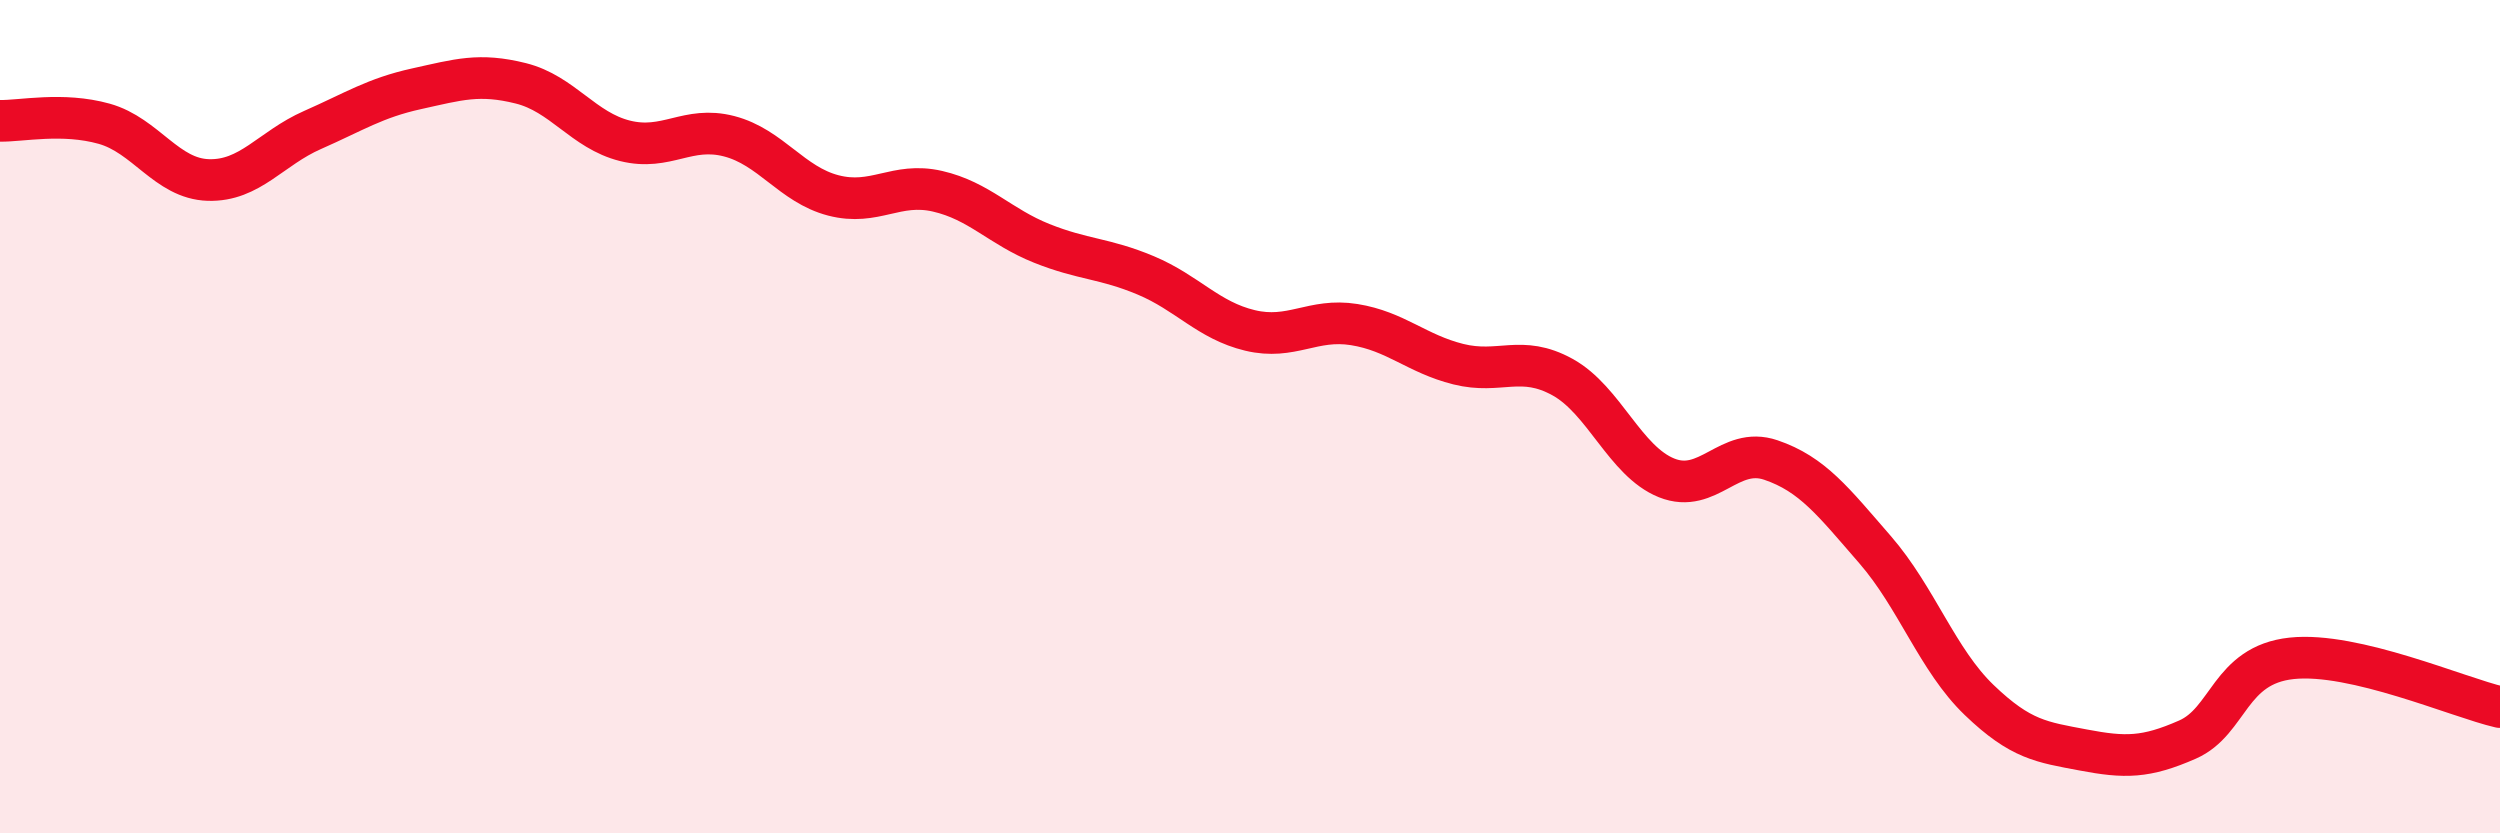 
    <svg width="60" height="20" viewBox="0 0 60 20" xmlns="http://www.w3.org/2000/svg">
      <path
        d="M 0,2.9 C 0.5,2.91 1.5,2.69 2.5,2.97 C 3.5,3.25 4,4.29 5,4.32 C 6,4.35 6.5,3.56 7.5,3.12 C 8.5,2.68 9,2.35 10,2.13 C 11,1.91 11.5,1.75 12.5,2 C 13.5,2.25 14,3.13 15,3.38 C 16,3.63 16.5,3.01 17.5,3.27 C 18.5,3.53 19,4.43 20,4.69 C 21,4.95 21.5,4.36 22.5,4.59 C 23.5,4.82 24,5.44 25,5.84 C 26,6.24 26.5,6.19 27.5,6.61 C 28.5,7.03 29,7.69 30,7.93 C 31,8.17 31.5,7.63 32.5,7.79 C 33.5,7.95 34,8.49 35,8.74 C 36,8.99 36.5,8.5 37.5,9.05 C 38.5,9.6 39,11.07 40,11.47 C 41,11.87 41.5,10.7 42.5,11.04 C 43.5,11.38 44,12.04 45,13.19 C 46,14.34 46.5,15.84 47.5,16.8 C 48.5,17.76 49,17.81 50,18 C 51,18.19 51.5,18.19 52.5,17.75 C 53.5,17.31 53.5,15.96 55,15.8 C 56.5,15.64 59,16.74 60,16.97L60 20L0 20Z"
        fill="#EB0A25"
        opacity="0.1"
        stroke-linecap="round"
        stroke-linejoin="round"
      />
      <path
        d="M 0,2.9 C 0.5,2.91 1.5,2.69 2.5,2.97 C 3.5,3.25 4,4.29 5,4.32 C 6,4.35 6.5,3.56 7.5,3.12 C 8.5,2.68 9,2.35 10,2.13 C 11,1.91 11.5,1.75 12.5,2 C 13.5,2.25 14,3.13 15,3.38 C 16,3.63 16.5,3.01 17.5,3.27 C 18.5,3.53 19,4.43 20,4.69 C 21,4.95 21.5,4.36 22.5,4.59 C 23.5,4.82 24,5.44 25,5.84 C 26,6.24 26.5,6.19 27.5,6.61 C 28.5,7.03 29,7.69 30,7.93 C 31,8.17 31.5,7.63 32.5,7.79 C 33.5,7.95 34,8.49 35,8.74 C 36,8.99 36.5,8.5 37.5,9.05 C 38.5,9.6 39,11.07 40,11.47 C 41,11.87 41.5,10.7 42.5,11.04 C 43.5,11.38 44,12.04 45,13.19 C 46,14.34 46.5,15.84 47.5,16.8 C 48.5,17.76 49,17.81 50,18 C 51,18.19 51.5,18.19 52.5,17.75 C 53.5,17.31 53.5,15.96 55,15.8 C 56.5,15.64 59,16.74 60,16.97"
        stroke="#EB0A25"
        stroke-width="1"
        fill="none"
        stroke-linecap="round"
        stroke-linejoin="round"
      />
    </svg>
  